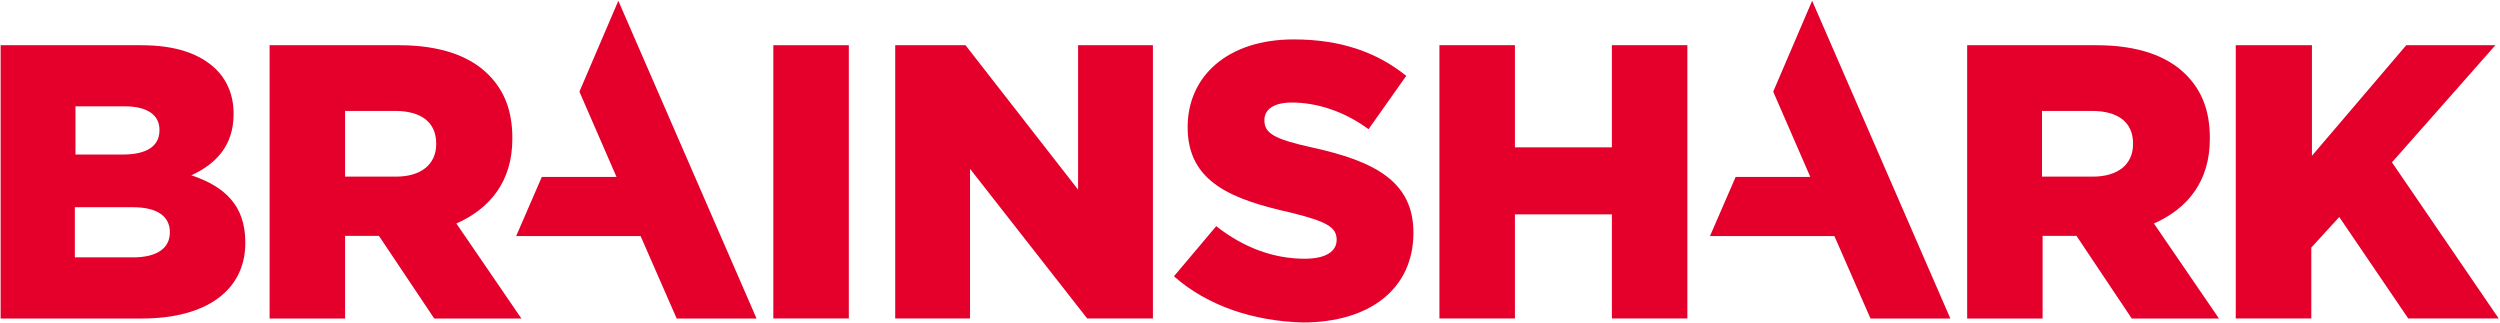 <?xml version="1.0" encoding="UTF-8"?>
<svg width="1686px" height="218px" viewBox="0 0 1686 218" version="1.1" xmlns="http://www.w3.org/2000/svg" xmlns:xlink="http://www.w3.org/1999/xlink">
    <!-- Generator: Sketch 61.2 (89653) - https://sketch.com -->
    <title>BRAINSHARK-Logo</title>
    <desc>Created with Sketch.</desc>
    <g id="Page-1" stroke="none" stroke-width="1" fill="none" fill-rule="evenodd">
        <g id="BRAINSHARK-Logo" fill="#E4002B">
            <path d="M89.537,139.746 L50.477,139.746 L50.477,173.556 L89.957,173.556 C105.766,173.556 114.541,167.376 114.541,156.876 L114.541,156.411 C114.541,146.316 106.621,139.746 89.537,139.746 L89.537,139.746 Z M107.537,87.531 C107.537,77.436 99.197,71.721 84.272,71.721 L50.897,71.721 L50.897,104.211 L82.936,104.211 C98.296,104.211 107.537,98.931 107.537,87.951 L107.537,87.531 Z M0.872,30.501 L95.222,30.501 C118.487,30.501 134.746,36.186 145.696,46.716 C153.167,54.171 157.531,64.281 157.531,76.566 L157.531,76.986 C157.531,98.496 145.276,110.781 129.017,118.221 C151.411,125.691 165.436,138.426 165.436,163.446 L165.436,163.881 C165.436,195.471 139.547,214.806 95.671,214.806 L0.421,214.806 L0.421,30.501 L0.872,30.501 Z" id="Fill-14"></path>
            <path d="M266.959,119.121 C284.06,119.121 294.17,110.781 294.17,97.176 L294.17,96.741 C294.17,81.831 283.204,74.811 266.51,74.811 L232.714,74.811 L232.714,119.121 L266.959,119.121 Z M181.82,30.501 L269.149,30.501 C297.245,30.501 316.985,37.941 329.284,50.226 C340.25,61.206 345.529,74.811 345.529,93.216 L345.529,93.681 C345.529,122.196 330.589,140.631 307.774,150.726 L351.635,214.806 L292.849,214.806 L255.544,159.051 L232.714,159.051 L232.714,214.806 L181.82,214.806 L181.82,30.501 Z" id="Fill-16"></path>
            <polygon id="Fill-18" points="521.535 214.77 572.445 214.77 572.445 30.495 521.535 30.495"></polygon>
            <polygon id="Fill-20" points="603.734 30.468 651.119 30.468 727.063 127.908 727.063 30.468 777.524 30.468 777.524 214.773 733.198 214.773 654.193 113.853 654.193 214.773 603.734 214.773"></polygon>
            <path d="M820.226,152.518 C838.645,167.008 858.851,174.494 879.91,174.494 C893.966,174.494 901.436,169.649 901.436,161.744 C901.436,153.418 895.285,149.444 870.265,143.323 C831.206,134.534 800.936,123.118 800.936,85.814 C800.936,51.148 828.145,26.578 872.456,26.578 C903.611,26.578 928.181,34.904 948.37,51.148 L922.946,87.133 C906.265,74.849 887.831,69.148 871.135,69.148 C858.851,69.148 852.701,73.963 852.701,80.999 C852.701,89.773 858.851,93.719 884.74,99.433 C926.875,108.644 953.216,122.263 953.216,156.929 C953.216,195.089 923.365,217.469 878.591,217.469 C845.681,216.599 814.525,206.488 791.711,186.328 L820.226,152.518 Z" id="Fill-21"></path>
            <polygon id="Fill-22" points="970.75 30.468 1021.66 30.468 1021.66 99.363 1087.061 99.363 1087.061 30.468 1137.956 30.468 1137.956 214.773 1087.061 214.773 1087.061 144.573 1021.66 144.573 1021.66 214.773 970.75 214.773"></polygon>
            <path d="M1411.345,119.121 C1428.446,119.121 1438.525,110.781 1438.525,97.176 L1438.525,96.741 C1438.525,81.831 1427.575,74.811 1410.896,74.811 L1377.116,74.811 L1377.116,119.121 L1411.345,119.121 Z M1326.656,30.501 L1413.97,30.501 C1442.065,30.501 1461.805,37.941 1474.091,50.226 C1485.055,61.206 1490.321,74.811 1490.321,93.216 L1490.321,93.681 C1490.321,122.196 1475.426,140.631 1452.595,150.726 L1496.47,214.806 L1437.656,214.806 L1400.366,159.051 L1377.535,159.051 L1377.535,214.806 L1326.656,214.806 L1326.656,30.501 Z" id="Fill-23"></path>
            <polygon id="Fill-24" points="1508.261 30.468 1559.17 30.468 1559.17 105.063 1622.801 30.468 1682.92 30.468 1613.14 109.488 1685.111 214.773 1624.12 214.773 1577.591 146.343 1558.736 166.968 1558.736 214.773 1507.795 214.773 1507.795 30.468"></polygon>
            <polygon id="Fill-25" points="417.003 0.526 390.753 61.816 415.773 119.311 365.403 119.311 348.093 159.212 432.018 159.212 456.348 214.802 510.213 214.802"></polygon>
            <polygon id="Fill-26" points="1222.102 0.526 1195.852 61.816 1220.872 119.311 1170.517 119.311 1153.207 159.212 1237.132 159.212 1261.447 214.802 1315.312 214.802"></polygon>
        </g>
    </g>
</svg>